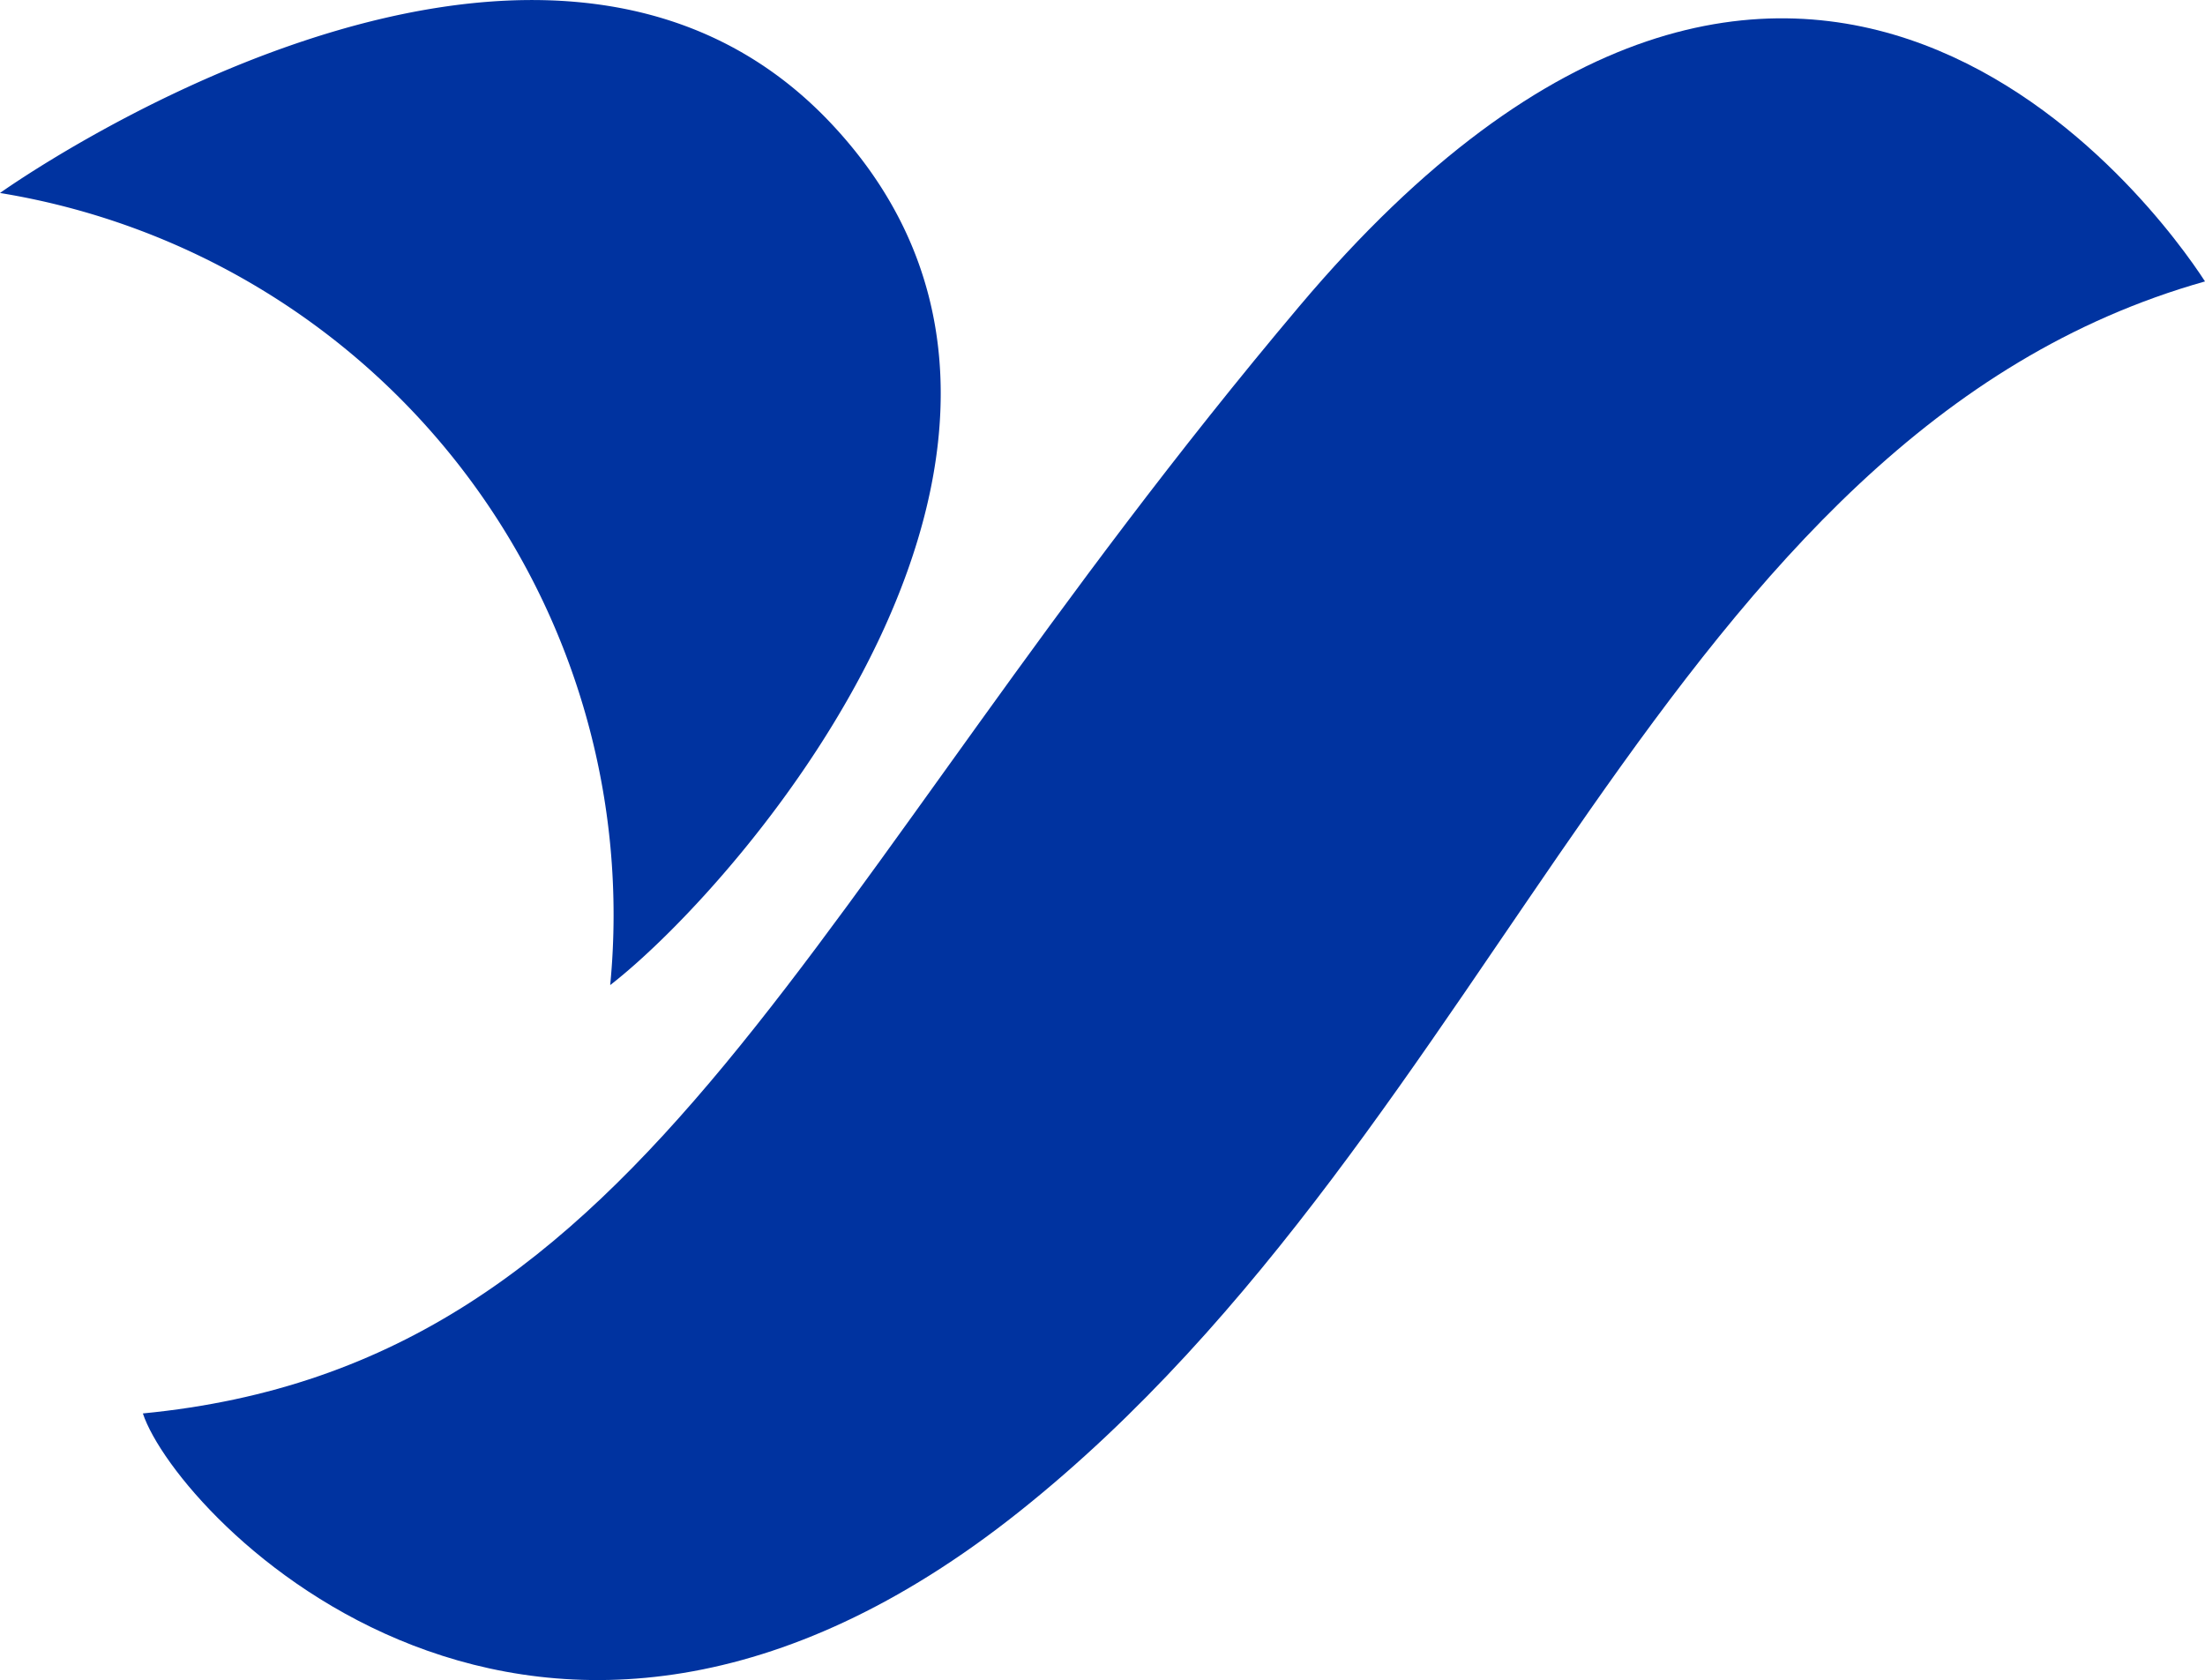 <svg xmlns="http://www.w3.org/2000/svg" width="10.819" height="8.244" viewBox="0 0 10.819 8.244">
  <g id="组_29279" data-name="组 29279" transform="translate(-8182.415 18245.529)">
    <path id="路径_29885" data-name="路径 29885" d="M8182.415-18244.582a3.589,3.589,0,0,1,2.994,3.887c.652-.506,2.536-2.68,1.087-4.225S8182.415-18244.582,8182.415-18244.582Z" fill="#0033a0"/>
    <path id="路径_29886" data-name="路径 29886" d="M8197.229-18243.635c-.218-.338-1.98-2.8-4.443.121s-3.164,5.191-5.675,5.434c.169.508,1.932,2.367,4.3.482S8194.572-18242.885,8197.229-18243.635Z" transform="translate(-3.995 -0.513)" fill="#0033a0"/>
  </g>
</svg>
